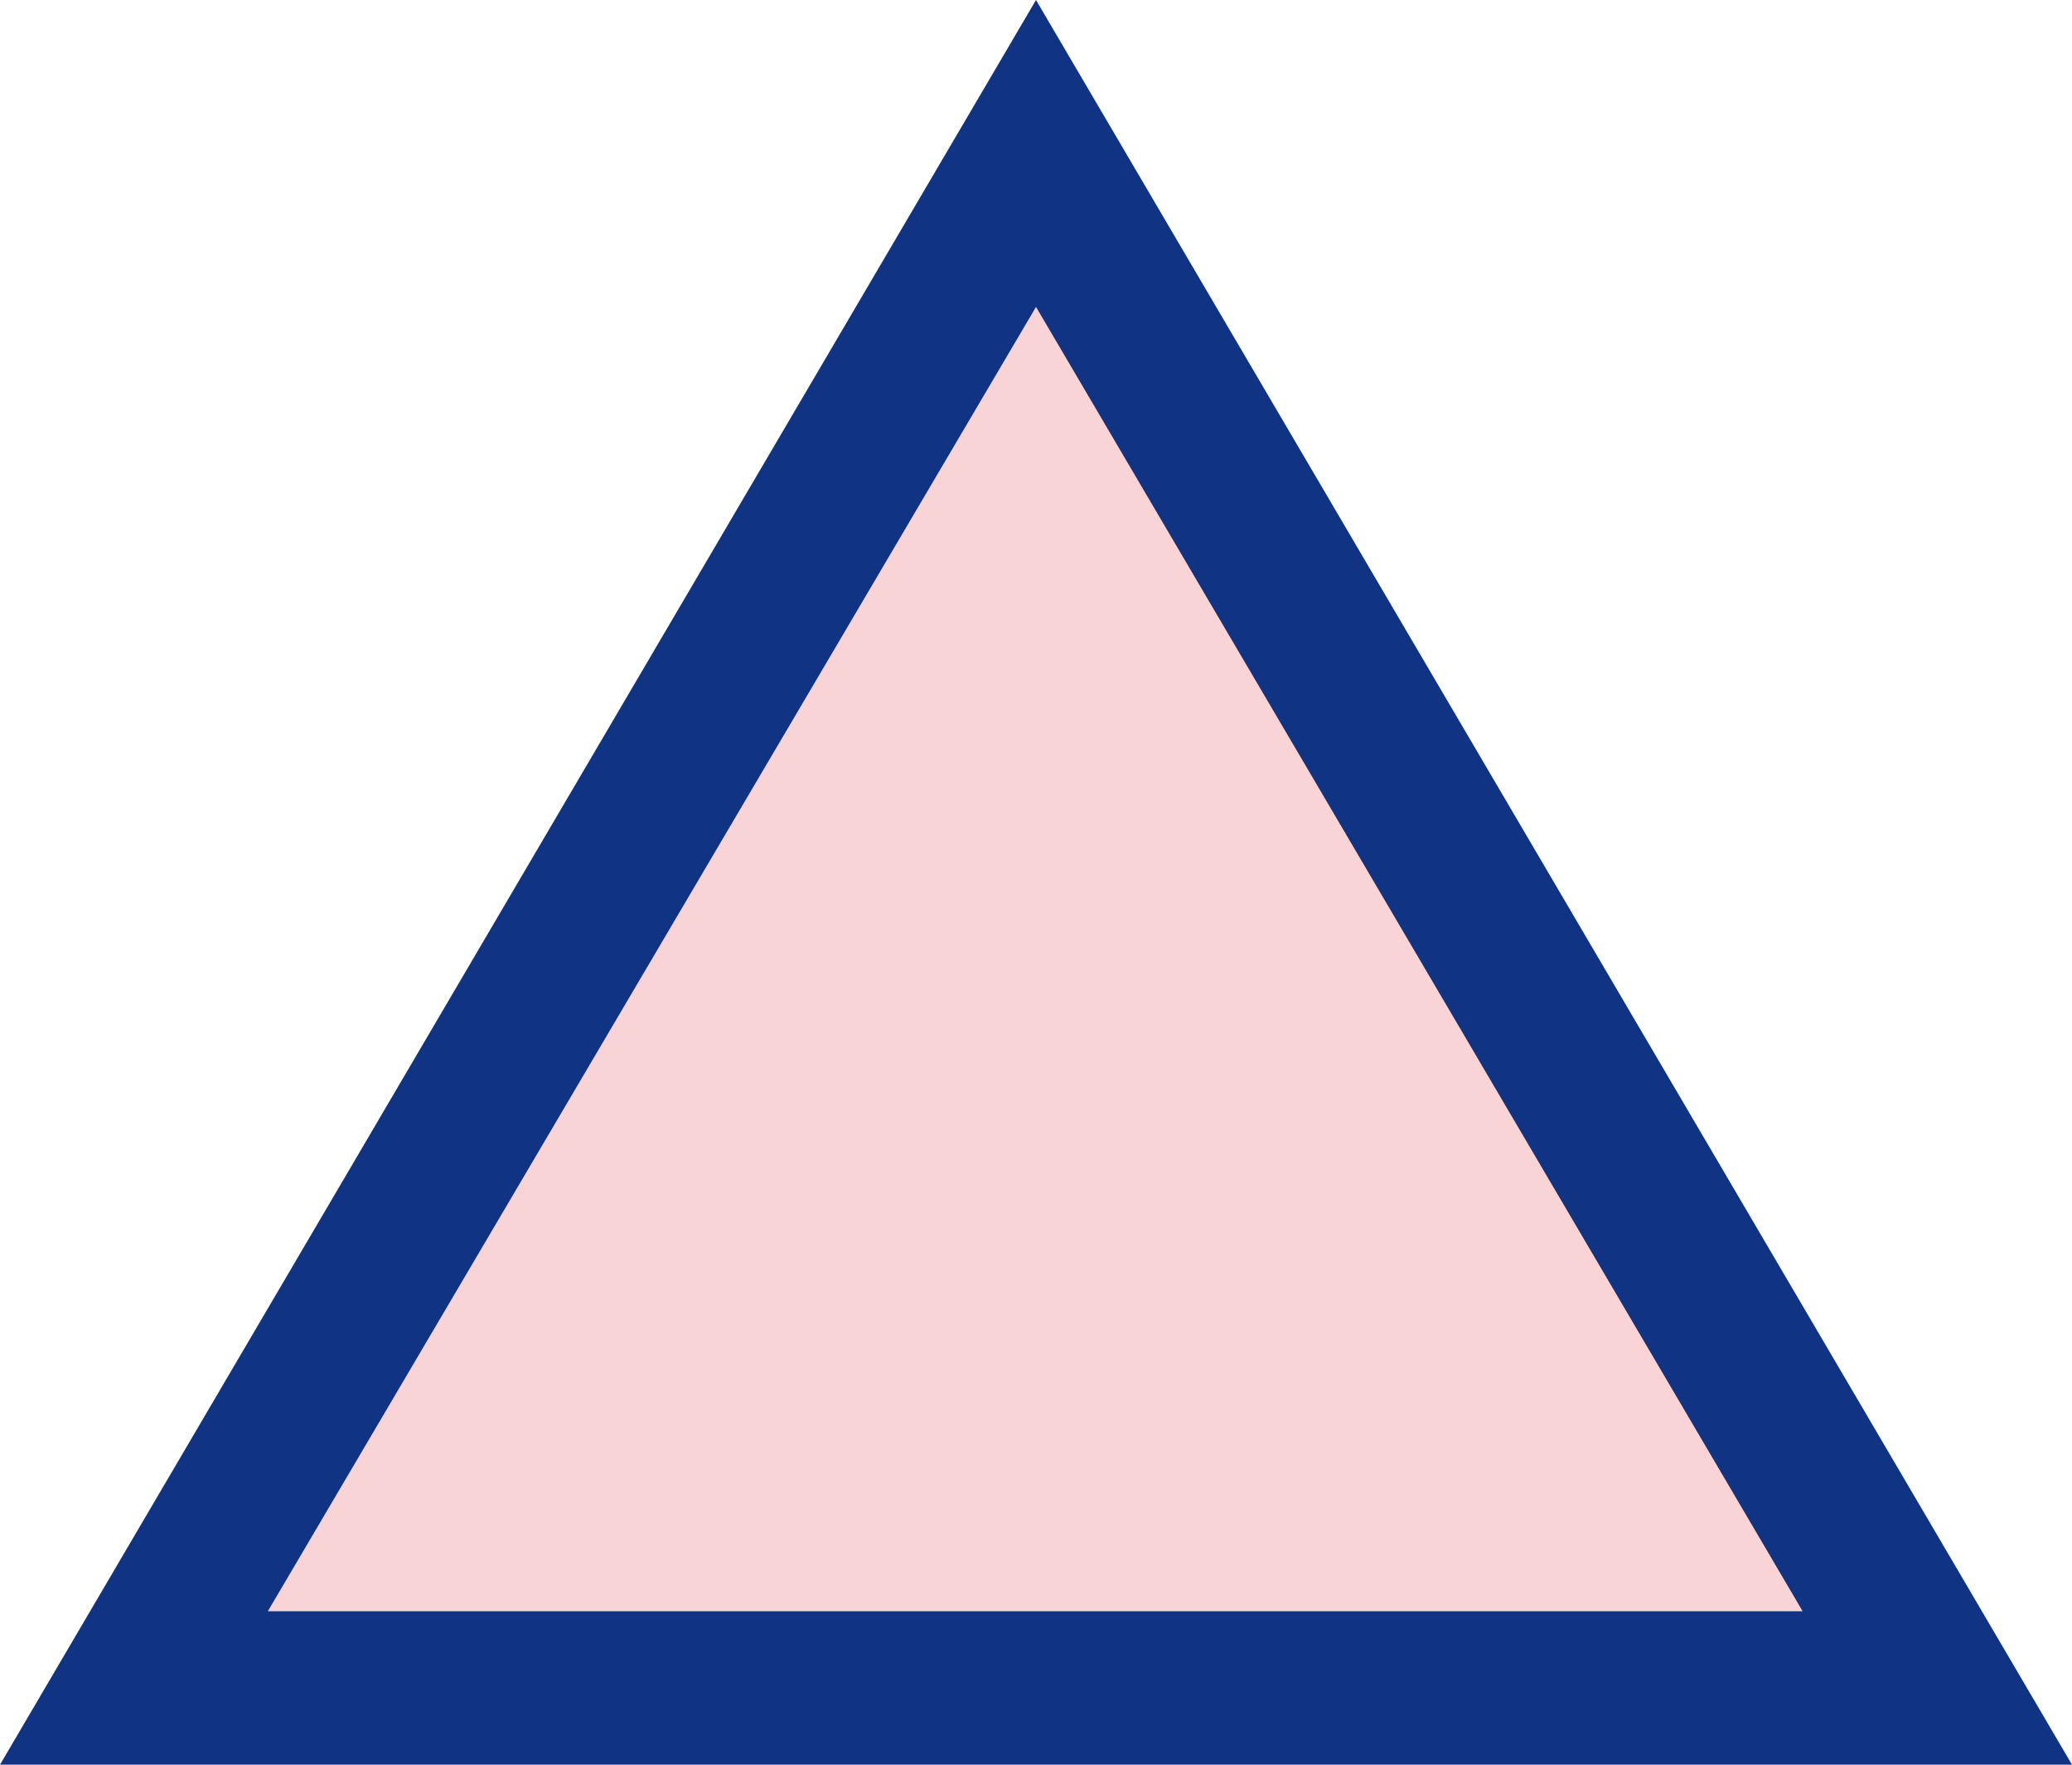 <svg id="レイヤー_1" data-name="レイヤー 1" xmlns="http://www.w3.org/2000/svg" viewBox="0 0 27 23"><g id="多角形_4" data-name="多角形 4"><path d="M25.25,22H1.75L13.5,2Z" style="fill:#f9d4d6"/><path d="M13.5,4,3.49,21h20L13.5,4M13.5,0,27,23H0Z" style="fill:#103383"/></g></svg>